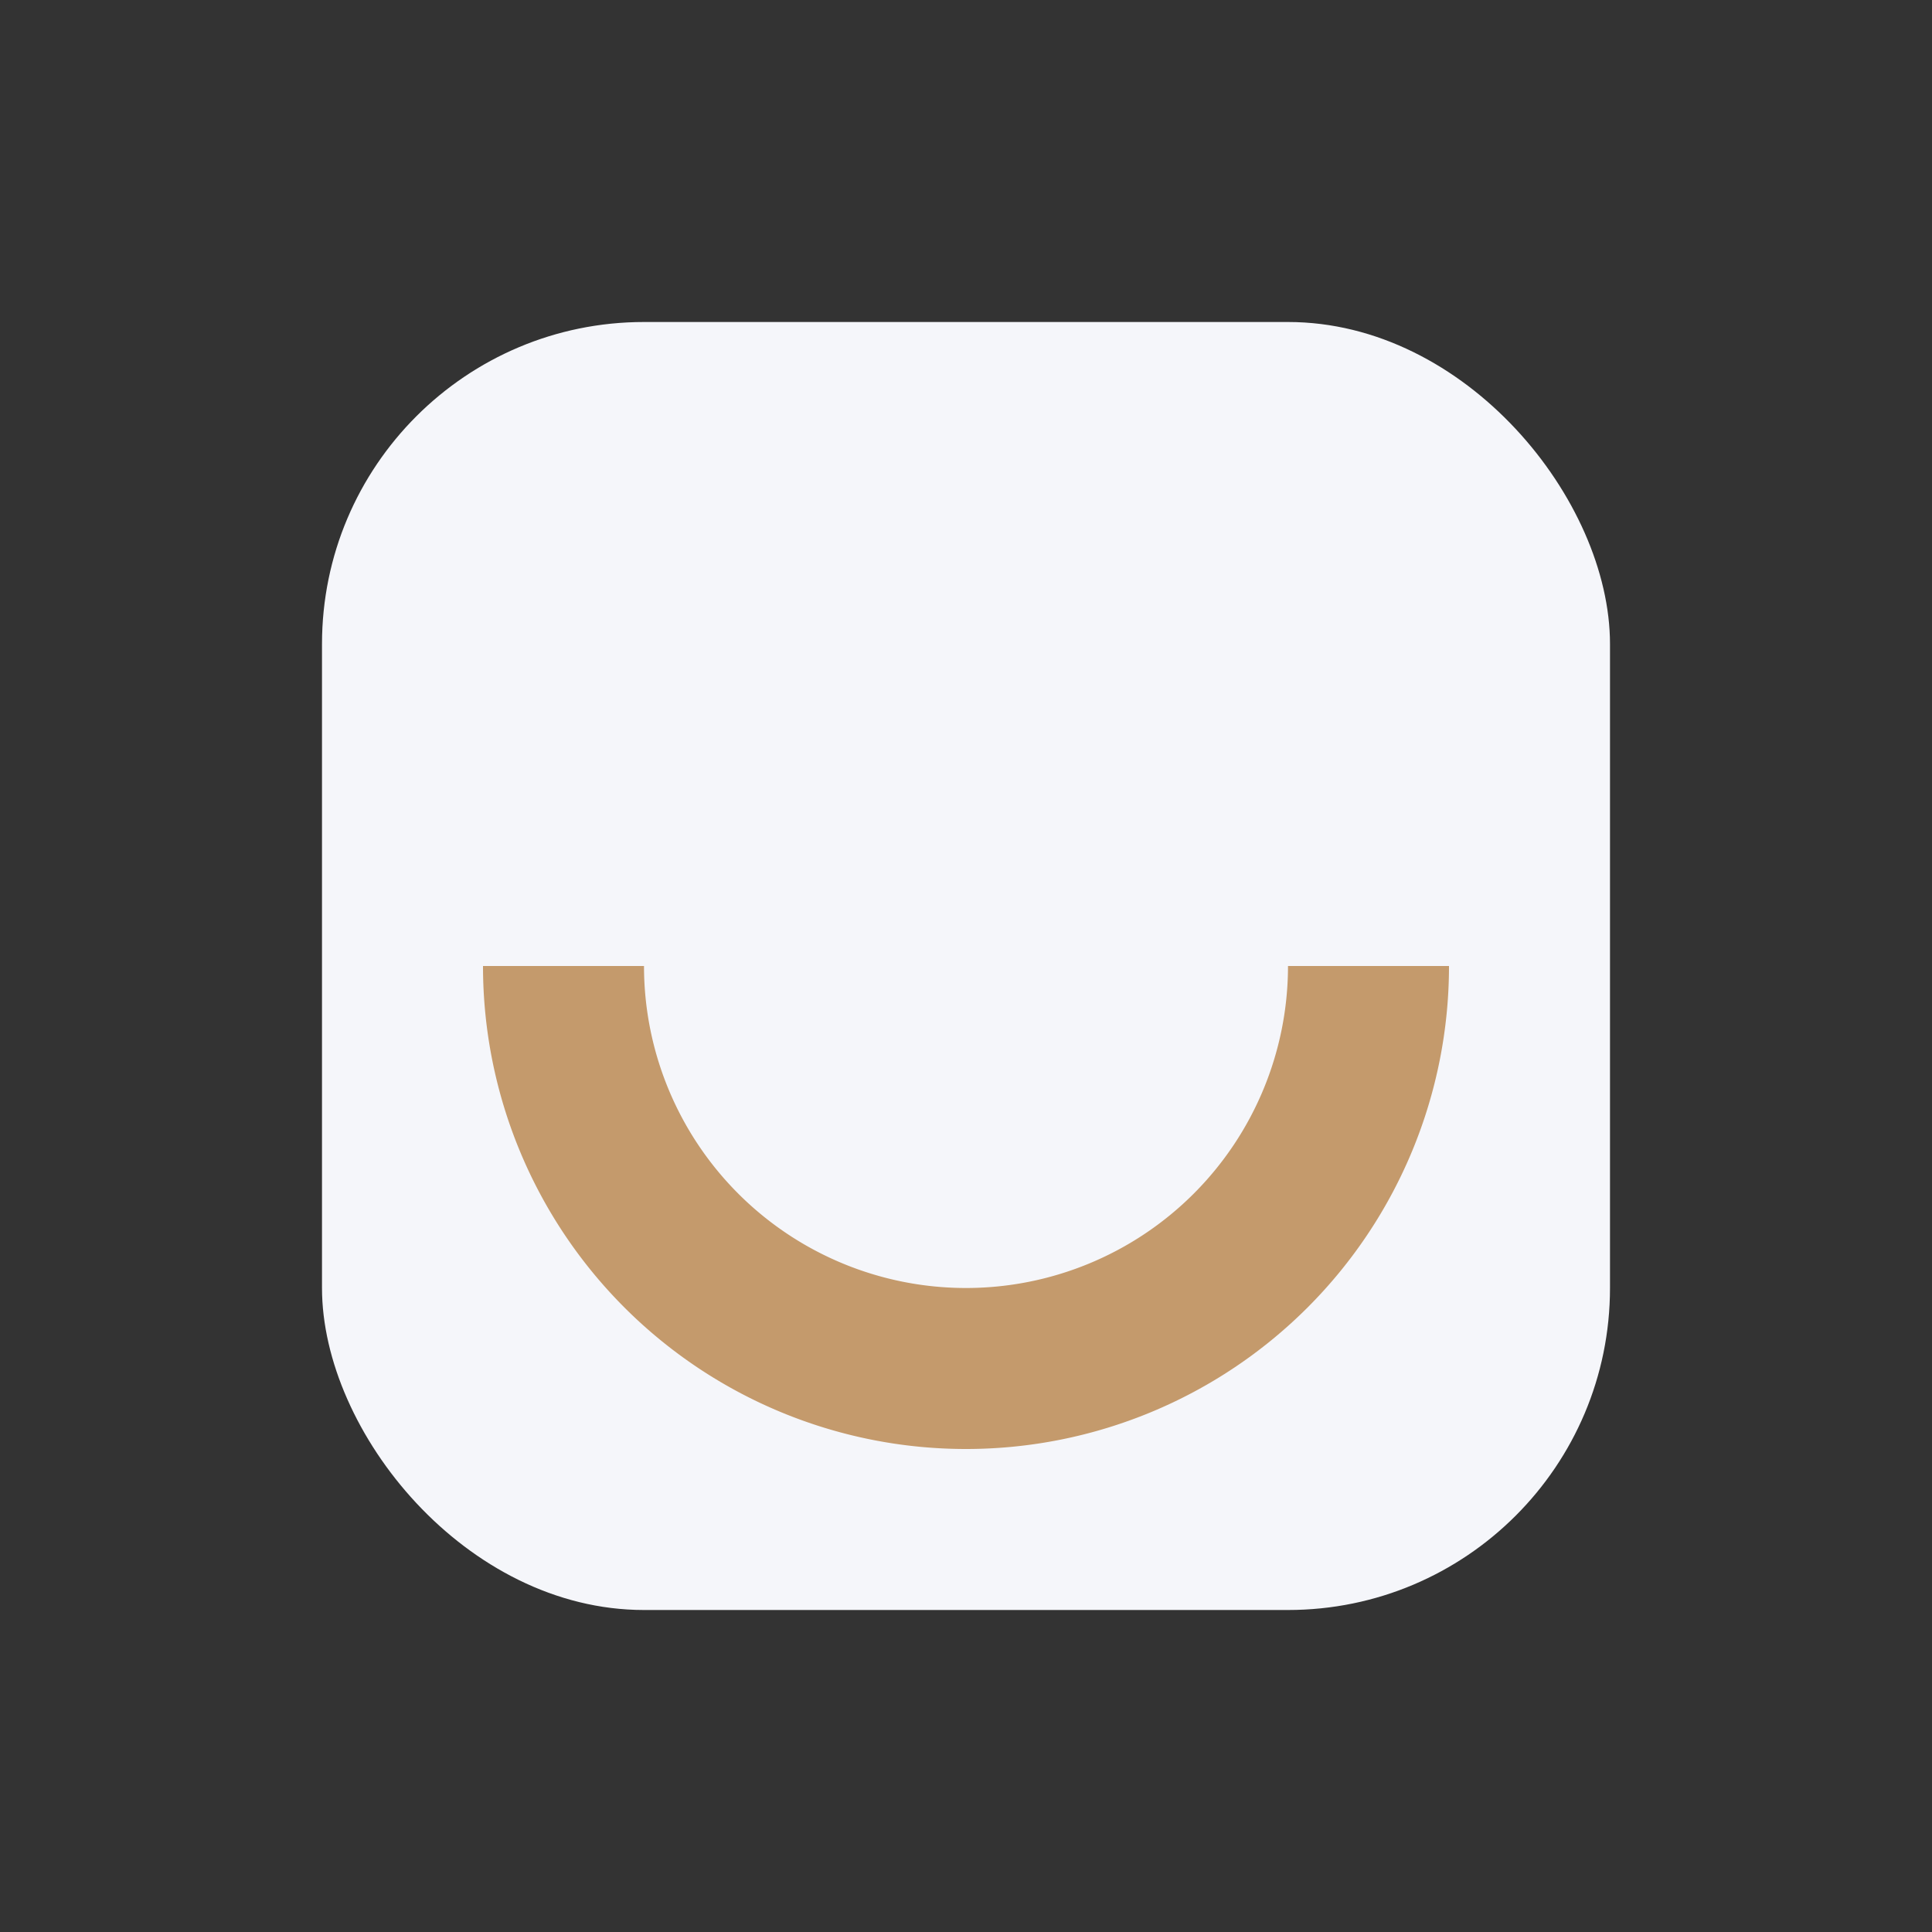 <?xml version="1.0" encoding="UTF-8"?>
<svg xmlns="http://www.w3.org/2000/svg" width="24" height="24" viewBox="0 0 24 24"><rect x="0" y="0" width="24" height="24" fill="#333333" stroke="none"/><rect x="4" y="4" width="16" height="16" rx="4" fill="#f5f6fa"/><path d="M7 12a5 5 0 0010 0" stroke="#c49a6c" stroke-width="2" fill="none"/></svg>